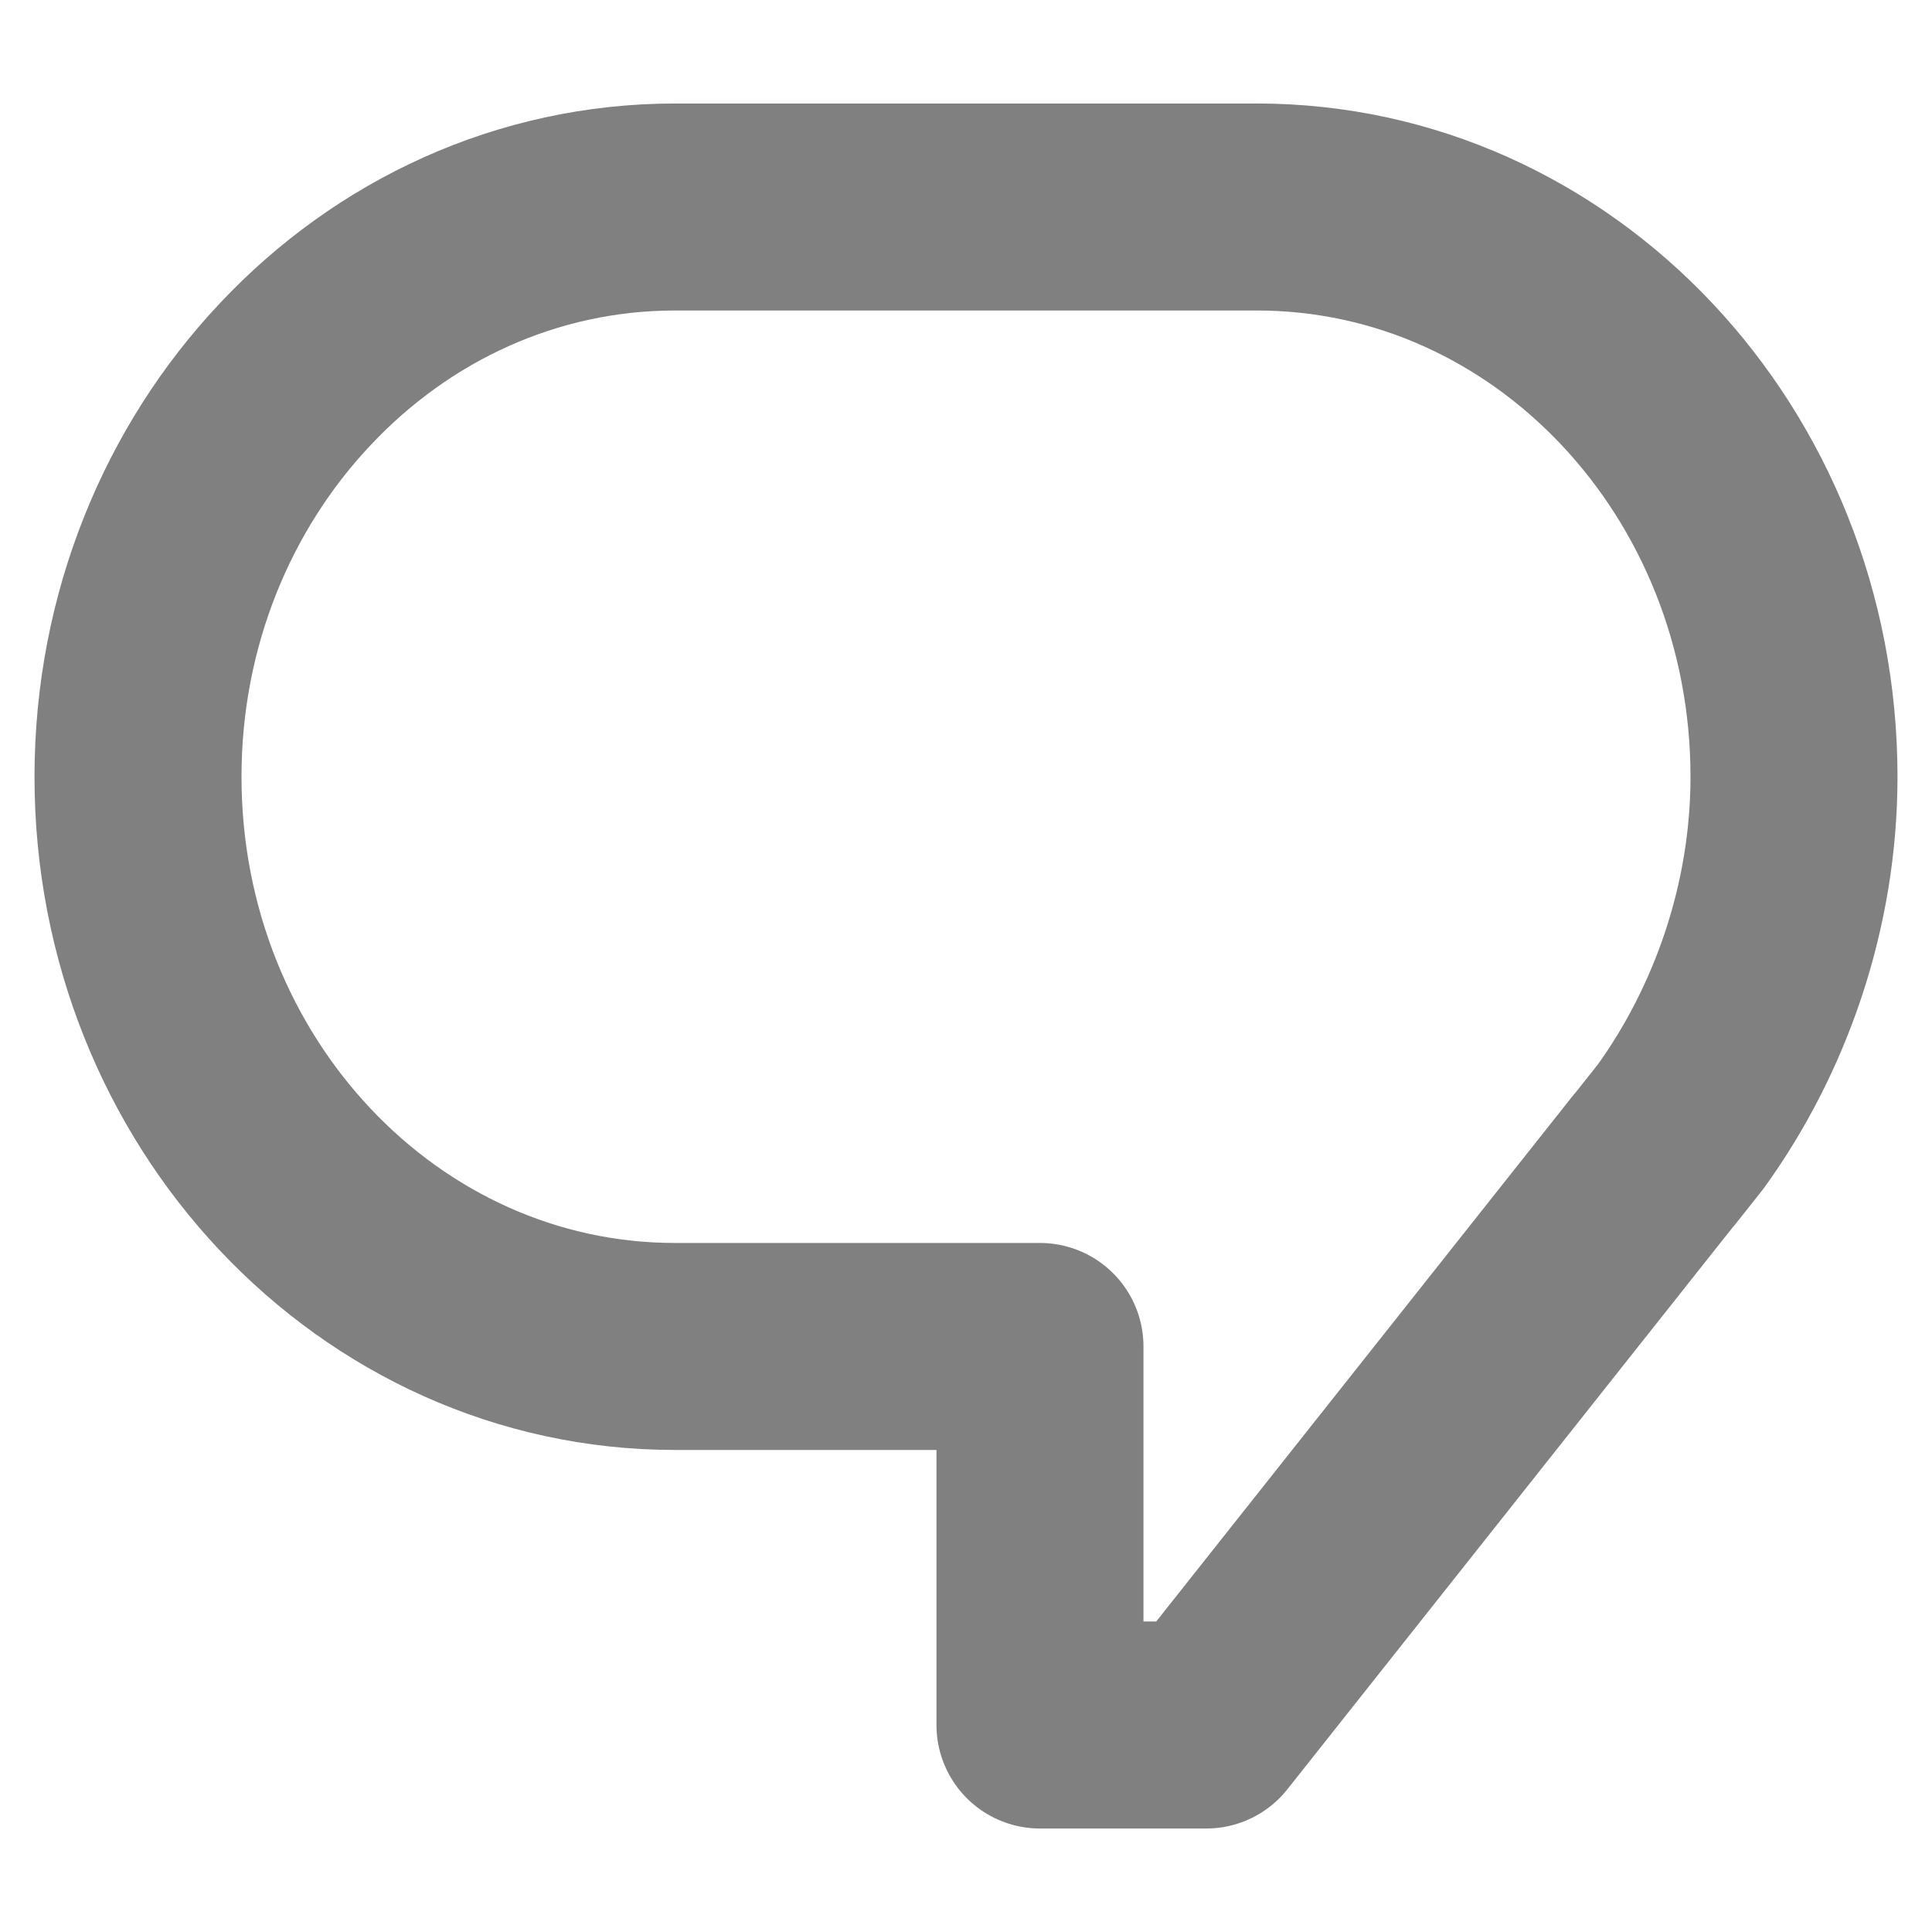 <svg width="14" height="14" viewBox="0 0 14 14" fill="none" xmlns="http://www.w3.org/2000/svg">
<path fill-rule="evenodd" clip-rule="evenodd" d="M13 5.629C13 6.571 12.682 7.466 12.18 8.162L11.989 8.403L11.982 8.41L8.741 12.5H7.536V9.757H4.892C2.742 9.757 1 7.909 1 5.629C1 4.49 1.436 3.456 2.141 2.71C2.844 1.962 3.818 1.5 4.892 1.5H9.108C11.258 1.5 13 3.348 13 5.629Z" stroke="#808080" stroke-width="1.5" stroke-miterlimit="10" stroke-linejoin="round"/>
</svg>
